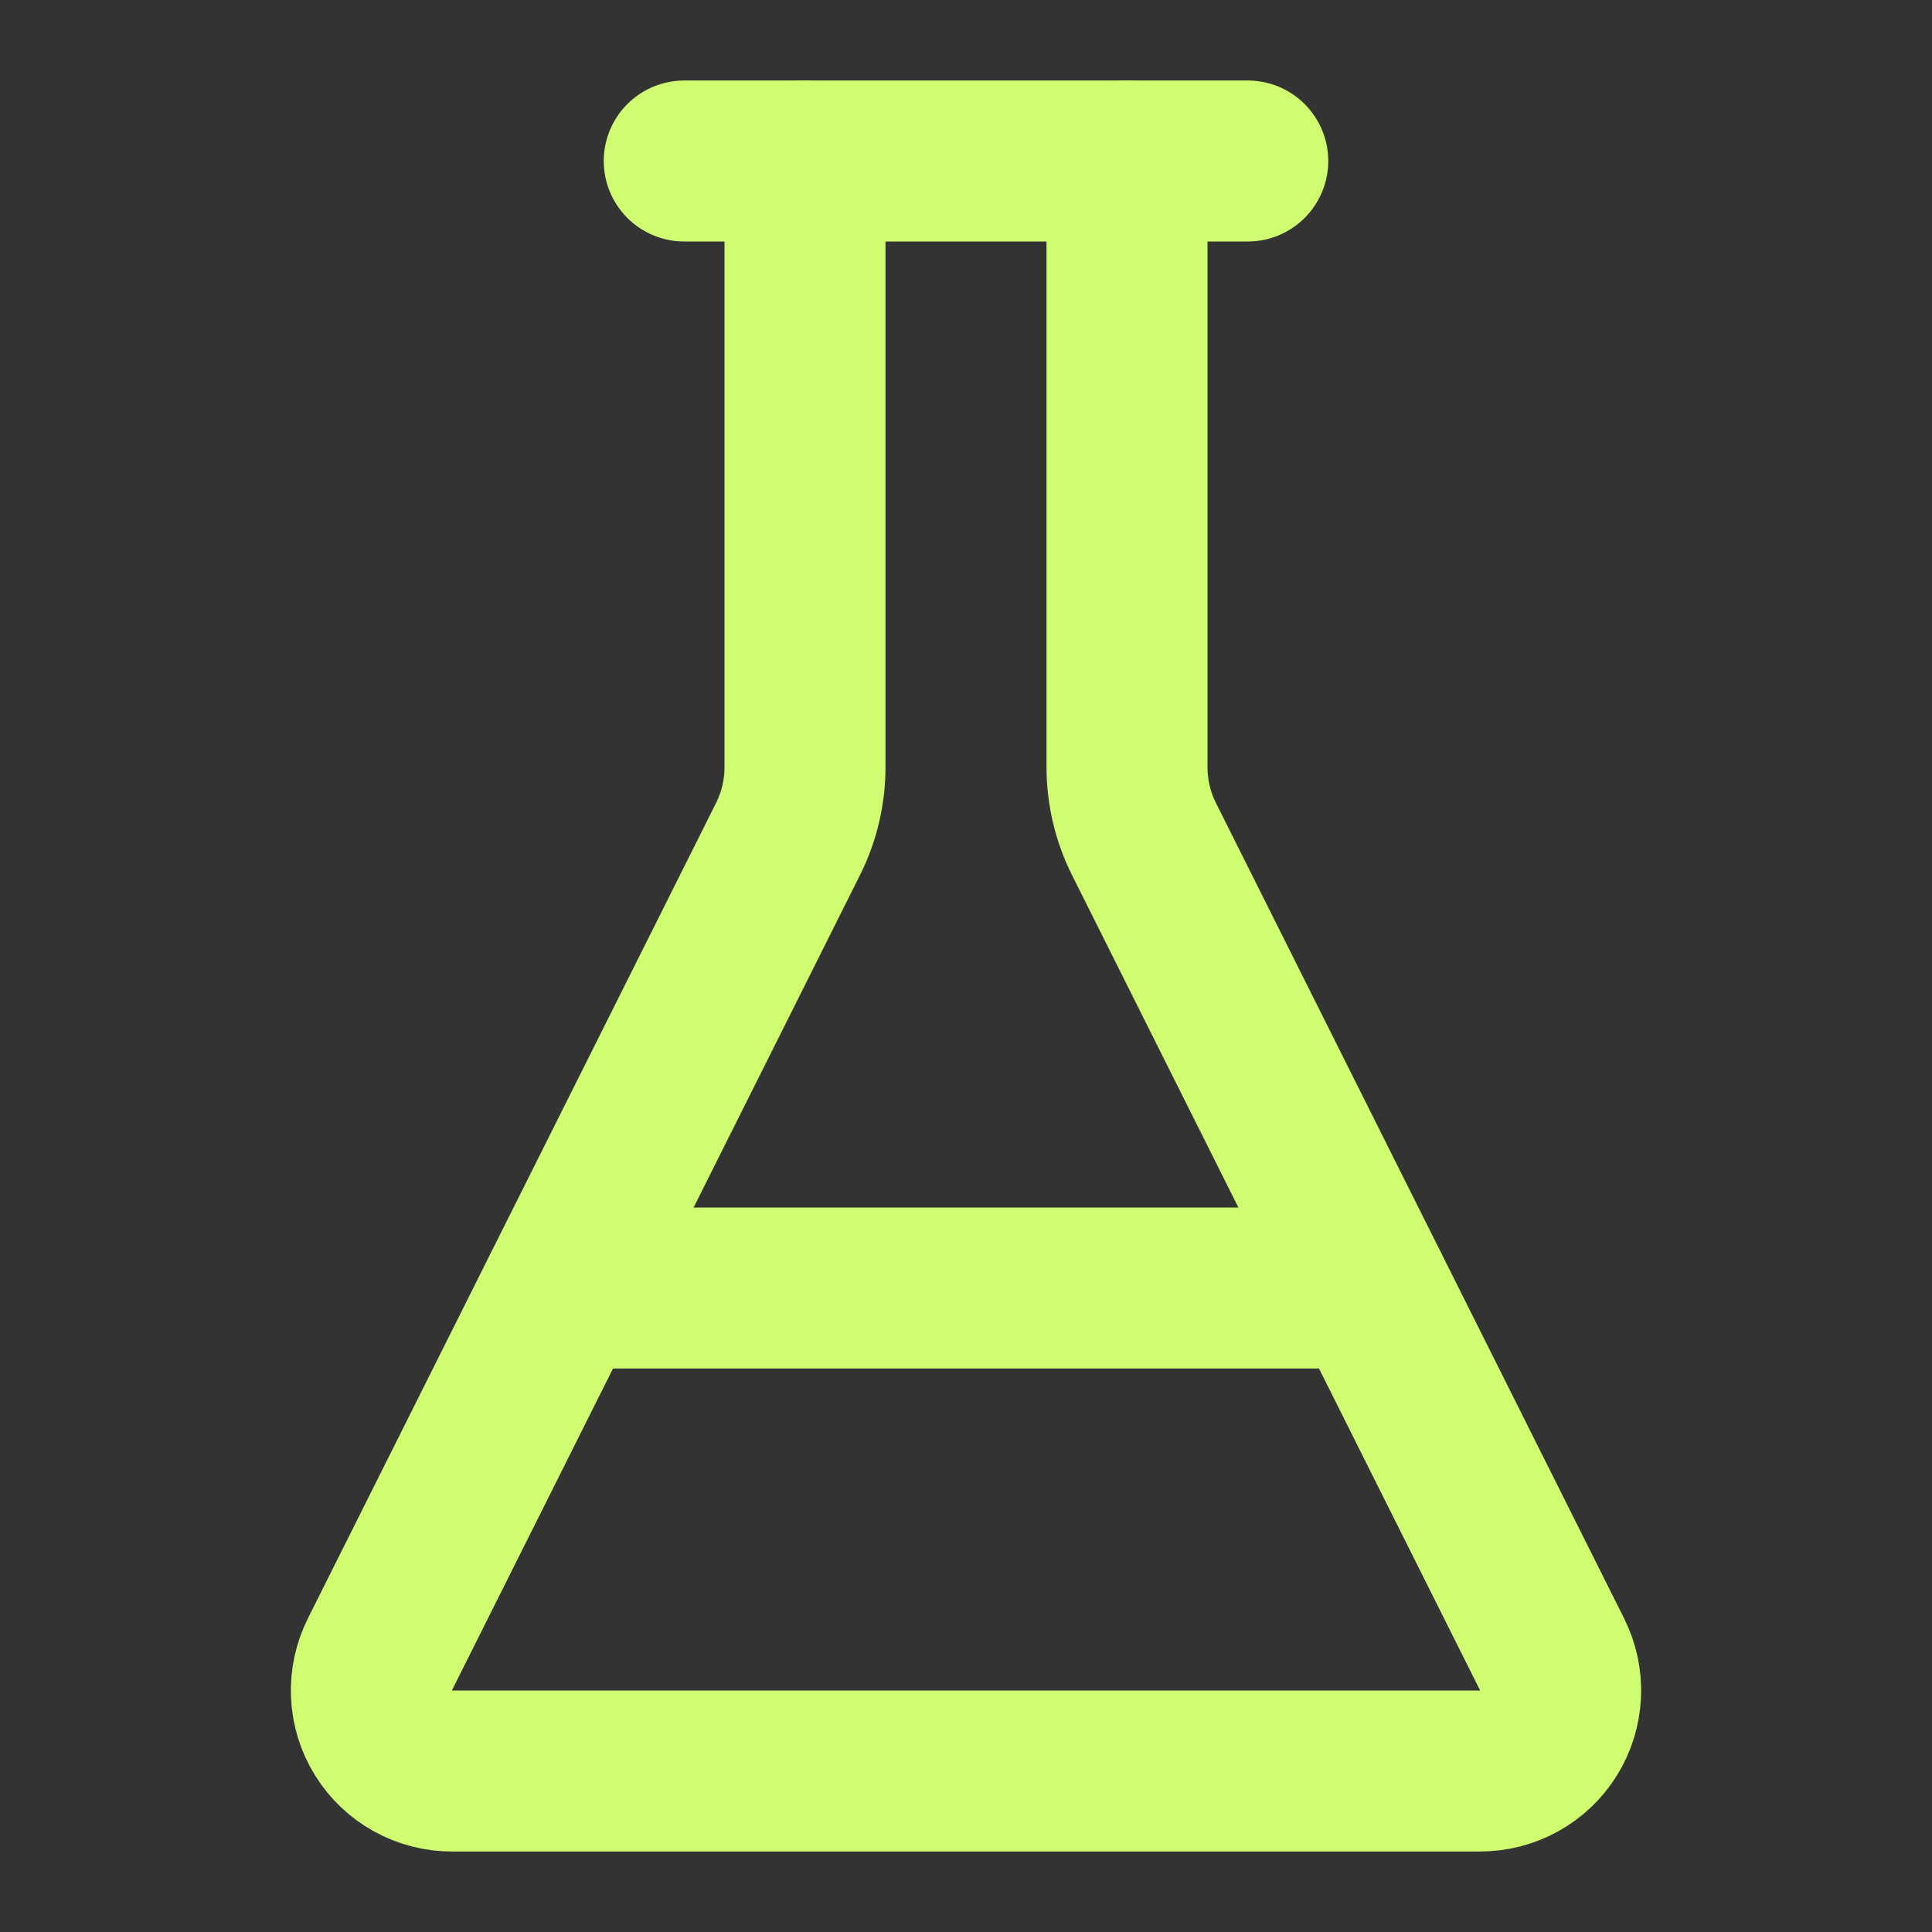 <svg width="48" height="48" viewBox="0 0 48 48" fill="none" xmlns="http://www.w3.org/2000/svg">
<rect x="0" y="0" width="48" height="48" fill="#333333" stroke="none"/>
<path d="M20 4V19.054C20.001 19.676 19.856 20.29 19.578 20.846L9.44 41.1C9.286 41.406 9.213 41.746 9.228 42.089C9.243 42.431 9.346 42.764 9.527 43.055C9.707 43.346 9.96 43.586 10.26 43.751C10.56 43.917 10.897 44.002 11.24 44H36.76C37.103 44.002 37.44 43.917 37.74 43.751C38.04 43.586 38.293 43.346 38.473 43.055C38.654 42.764 38.757 42.431 38.772 42.089C38.787 41.746 38.714 41.406 38.56 41.1L28.422 20.846C28.144 20.29 28 19.676 28 19.054V4" stroke="#D0FC71" stroke-width="4" stroke-linecap="round" stroke-linejoin="round"/>
<path d="M17 4H31" stroke="#D0FC71" stroke-width="4" stroke-linecap="round" stroke-linejoin="round"/>
<path d="M14 32H34" stroke="#D0FC71" stroke-width="4" stroke-linecap="round" stroke-linejoin="round"/>
</svg>
